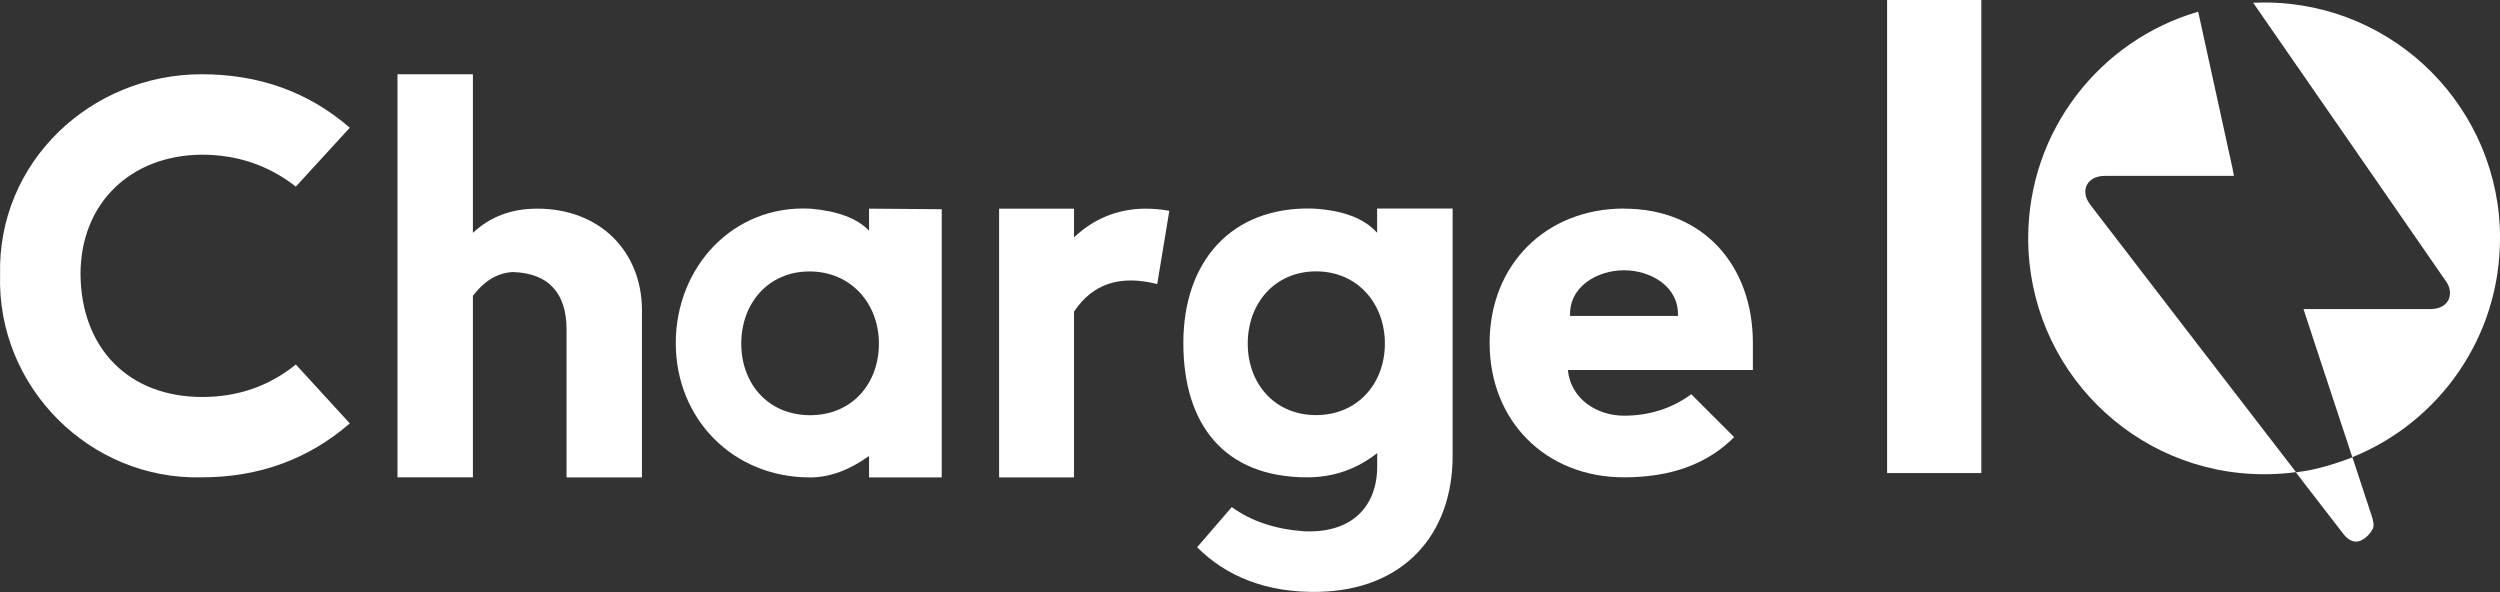 <svg width="190" height="45" viewBox="0 0 190 45" fill="none" xmlns="http://www.w3.org/2000/svg">
<rect x="0" y="0" width="190" height="45" fill="#333333" stroke="none"/>
<g clip-path="url(#clip0_4030_8788)">
<path d="M15.324 5.643C19.678 5.643 23.442 6.982 26.584 9.706L22.484 14.181C20.389 12.549 18.009 11.756 15.33 11.756C9.928 11.8 6.119 15.438 6.119 20.84C6.164 26.451 9.763 30.171 15.368 30.171C18.091 30.171 20.472 29.333 22.484 27.701L26.584 32.177C23.449 34.9 19.678 36.277 15.324 36.277C6.83 36.487 -0.247 29.415 0.007 20.878C-0.203 12.302 6.913 5.643 15.324 5.643Z" fill="white"/>
<path d="M35.941 36.277H30.209V5.643H35.941V17.697C37.28 16.441 38.912 15.857 40.835 15.857C45.564 15.857 48.789 19.081 48.789 23.601V36.284H43.057V25.029C43.057 22.35 41.762 20.757 38.956 20.674C37.744 20.757 36.779 21.386 35.941 22.477V36.29V36.277Z" fill="white"/>
<path d="M71.57 15.901V36.284H66.048V34.652C64.544 35.738 63.033 36.284 61.573 36.284C55.669 36.284 51.359 31.808 51.359 26.07C51.359 20.332 55.669 15.565 61.573 15.857C63.579 16.022 65.128 16.568 66.048 17.532V15.857L71.57 15.901ZM66.797 26.114C66.797 23.061 64.664 20.63 61.522 20.63C58.38 20.63 56.336 23.061 56.336 26.114C56.336 29.168 58.386 31.555 61.566 31.555C64.747 31.555 66.797 29.168 66.797 26.114Z" fill="white"/>
<path d="M81.632 18.034C83.098 16.65 84.856 15.901 86.945 15.857C87.618 15.857 88.24 15.901 88.868 16.022L87.948 21.589C85.142 20.878 83.054 21.544 81.626 23.683V36.284H75.932V15.857H81.626V18.034H81.632Z" fill="white"/>
<path d="M110.399 15.857V34.646C110.399 40.67 106.634 44.859 100.185 44.98C96.212 45.062 93.152 43.767 90.981 41.59L93.615 38.537C95.12 39.629 96.922 40.213 99.1 40.378C102.699 40.543 104.667 38.537 104.667 35.439V34.436C103.118 35.649 101.359 36.277 99.354 36.277C92.993 36.277 89.934 32.215 89.934 26.064C89.934 19.913 93.533 15.685 99.766 15.85C102.07 15.977 103.702 16.606 104.66 17.691V15.85H110.392L110.399 15.857ZM105.251 26.108C105.251 23.055 103.156 20.624 100.02 20.624C96.884 20.624 94.828 23.055 94.828 26.108C94.828 29.161 96.878 31.548 100.02 31.548C103.162 31.548 105.251 29.161 105.251 26.108Z" fill="white"/>
<path d="M123.424 15.857C129.448 15.857 133.219 20.167 133.219 26.07V28.12H119.159C119.368 30.298 121.336 31.593 123.431 31.593C125.316 31.593 127.074 31.047 128.534 29.961L131.797 33.224C129.747 35.274 126.985 36.277 123.424 36.277C117.483 36.277 113.211 32.005 113.211 26.064C113.211 20.122 117.483 15.85 123.424 15.85M119.324 24.013H127.525C127.608 21.754 125.43 20.541 123.424 20.541C121.419 20.541 119.241 21.754 119.324 24.013Z" fill="white"/>
<path d="M150.58 0H143.42V35.953H150.58V0Z" fill="white"/>
<path d="M174.481 35.884C174.303 35.909 174.132 35.928 173.954 35.947C173.941 35.947 173.928 35.947 173.922 35.947C173.313 36.011 172.697 36.042 172.075 36.042C162.172 36.042 154.143 28.012 154.143 18.11C154.143 9.947 159.595 3.06 167.06 0.889C167.06 0.914 167.073 0.939 167.079 0.965C167.943 4.913 168.812 8.861 169.675 12.81C169.707 12.962 169.733 13.114 169.777 13.368H169.003C165.987 13.368 162.972 13.368 159.957 13.368C158.935 13.368 158.307 14.041 158.529 14.917C158.599 15.203 158.802 15.482 158.986 15.723C164.147 22.445 169.314 29.161 174.487 35.871" fill="white"/>
<path d="M190 18.116C190 25.645 185.36 32.094 178.777 34.747C177.952 32.24 177.12 29.739 176.295 27.232C175.895 26.019 175.495 24.807 175.064 23.487H175.736C178.733 23.487 181.722 23.487 184.725 23.487C185.728 23.487 186.331 22.864 186.172 22.001C186.134 21.779 186.02 21.55 185.886 21.366C181.011 14.32 176.136 7.268 171.249 0.222C171.249 0.222 171.249 0.216 171.242 0.209C171.515 0.197 171.794 0.19 172.074 0.19C172.125 0.19 172.175 0.19 172.226 0.19C182.059 0.267 190.006 8.265 190.006 18.123" fill="white"/>
<path d="M180.326 40.2C180.142 40.562 179.78 40.93 179.406 41.089C178.923 41.298 178.447 41.032 178.117 40.606C177.19 39.413 176.264 38.207 175.337 37.007L175.172 36.791C174.943 36.493 174.715 36.195 174.486 35.896C175.991 35.719 177.413 35.281 178.784 34.754C178.885 35.046 179 35.408 179.095 35.7C179.476 36.855 179.856 38.017 180.237 39.172C180.345 39.495 180.46 39.927 180.333 40.194" fill="white"/>
</g>
<defs>
<clipPath id="clip0_4030_8788">
<rect width="190" height="44.986" fill="white"/>
</clipPath>
</defs>
</svg>

